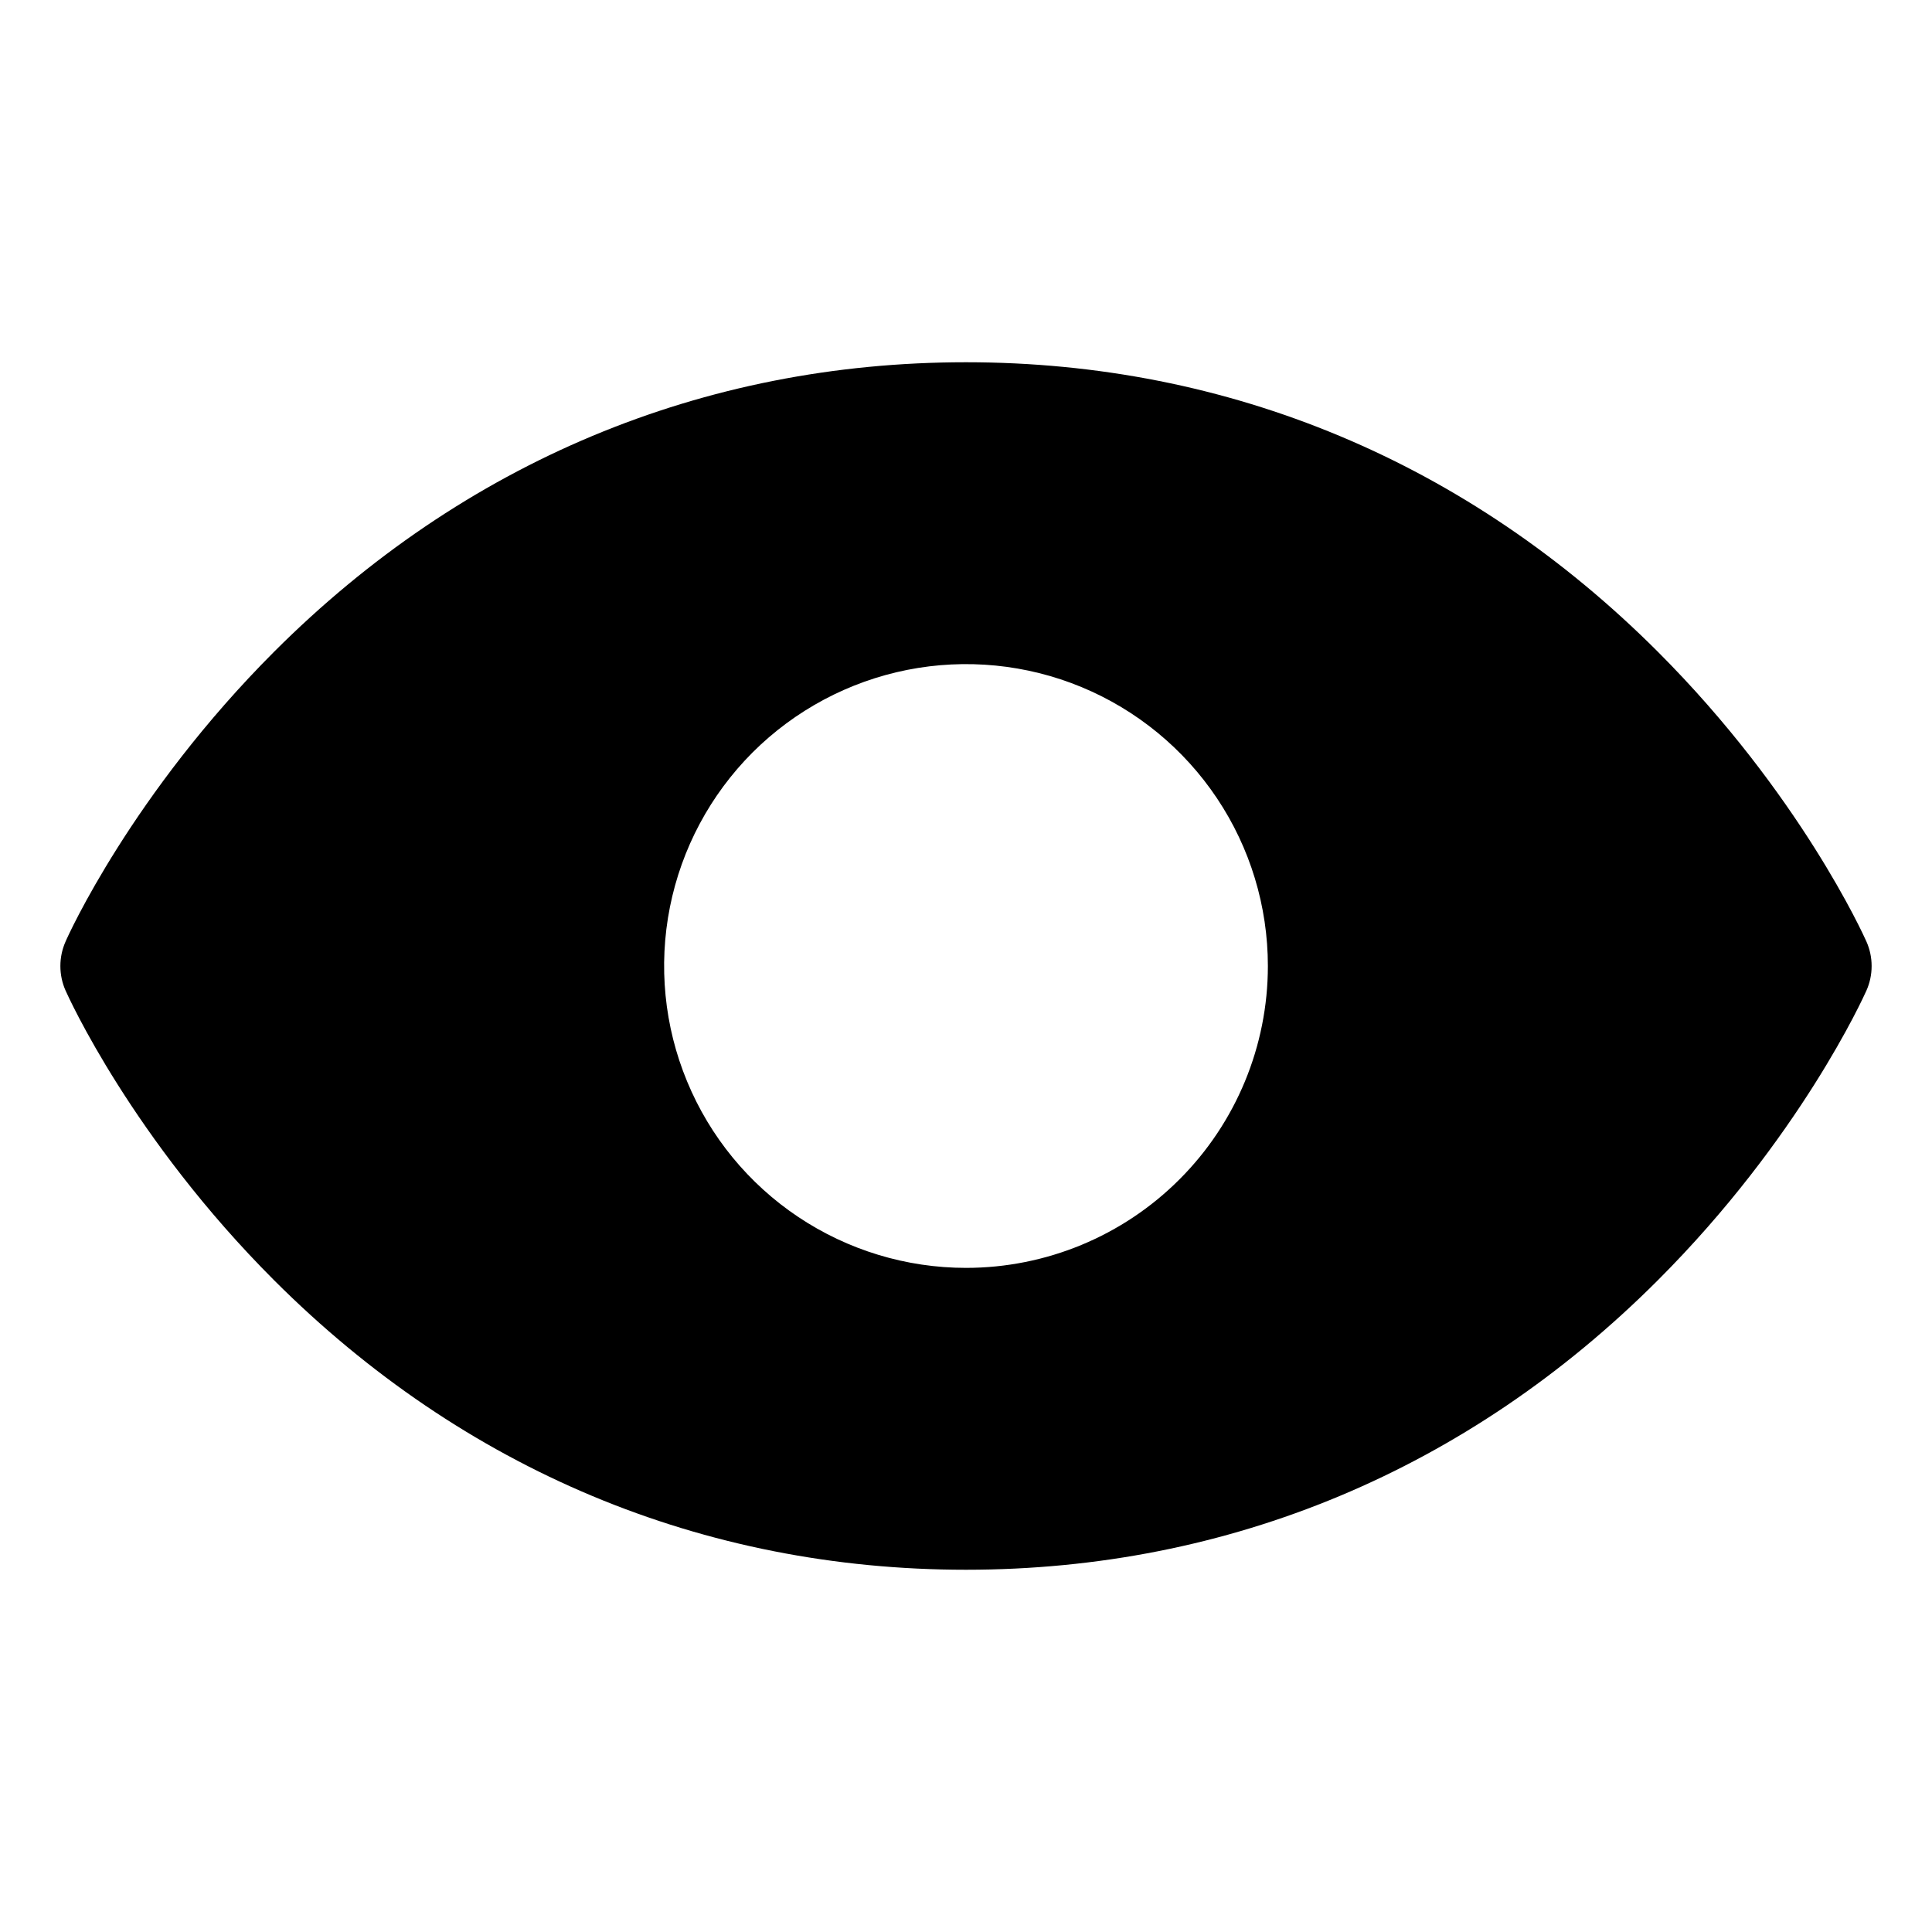 <?xml version="1.0" encoding="UTF-8"?> <svg xmlns="http://www.w3.org/2000/svg" width="32" height="32" viewBox="0 0 32 32" fill="none"><g clip-path="url(#clip0_91_141)"><path d="M30.914 15.595C30.87 15.496 29.811 13.147 27.457 10.793C24.321 7.657 20.36 6 16 6C11.64 6 7.679 7.657 4.542 10.793C2.189 13.147 1.125 15.5 1.086 15.595C1.029 15.723 1 15.861 1 16.001C1 16.141 1.029 16.279 1.086 16.407C1.13 16.506 2.189 18.854 4.542 21.207C7.679 24.342 11.64 26 16 26C20.36 26 24.321 24.342 27.457 21.207C29.811 18.854 30.87 16.506 30.914 16.407C30.971 16.279 31 16.141 31 16.001C31 15.861 30.971 15.723 30.914 15.595ZM16 21C15.011 21 14.044 20.706 13.222 20.157C12.4 19.608 11.759 18.827 11.381 17.913C11.002 17 10.903 15.994 11.096 15.024C11.289 14.054 11.765 13.164 12.464 12.464C13.164 11.765 14.055 11.289 15.024 11.096C15.994 10.903 17 11.002 17.913 11.38C18.827 11.759 19.608 12.4 20.157 13.222C20.707 14.044 21 15.011 21 16C21 17.326 20.473 18.598 19.535 19.535C18.598 20.473 17.326 21 16 21Z" fill="black"></path></g><defs><clipPath id="clip0_91_141"><rect width="32" height="32" fill="white" transform="translate(0 -0)"></rect></clipPath></defs></svg> 